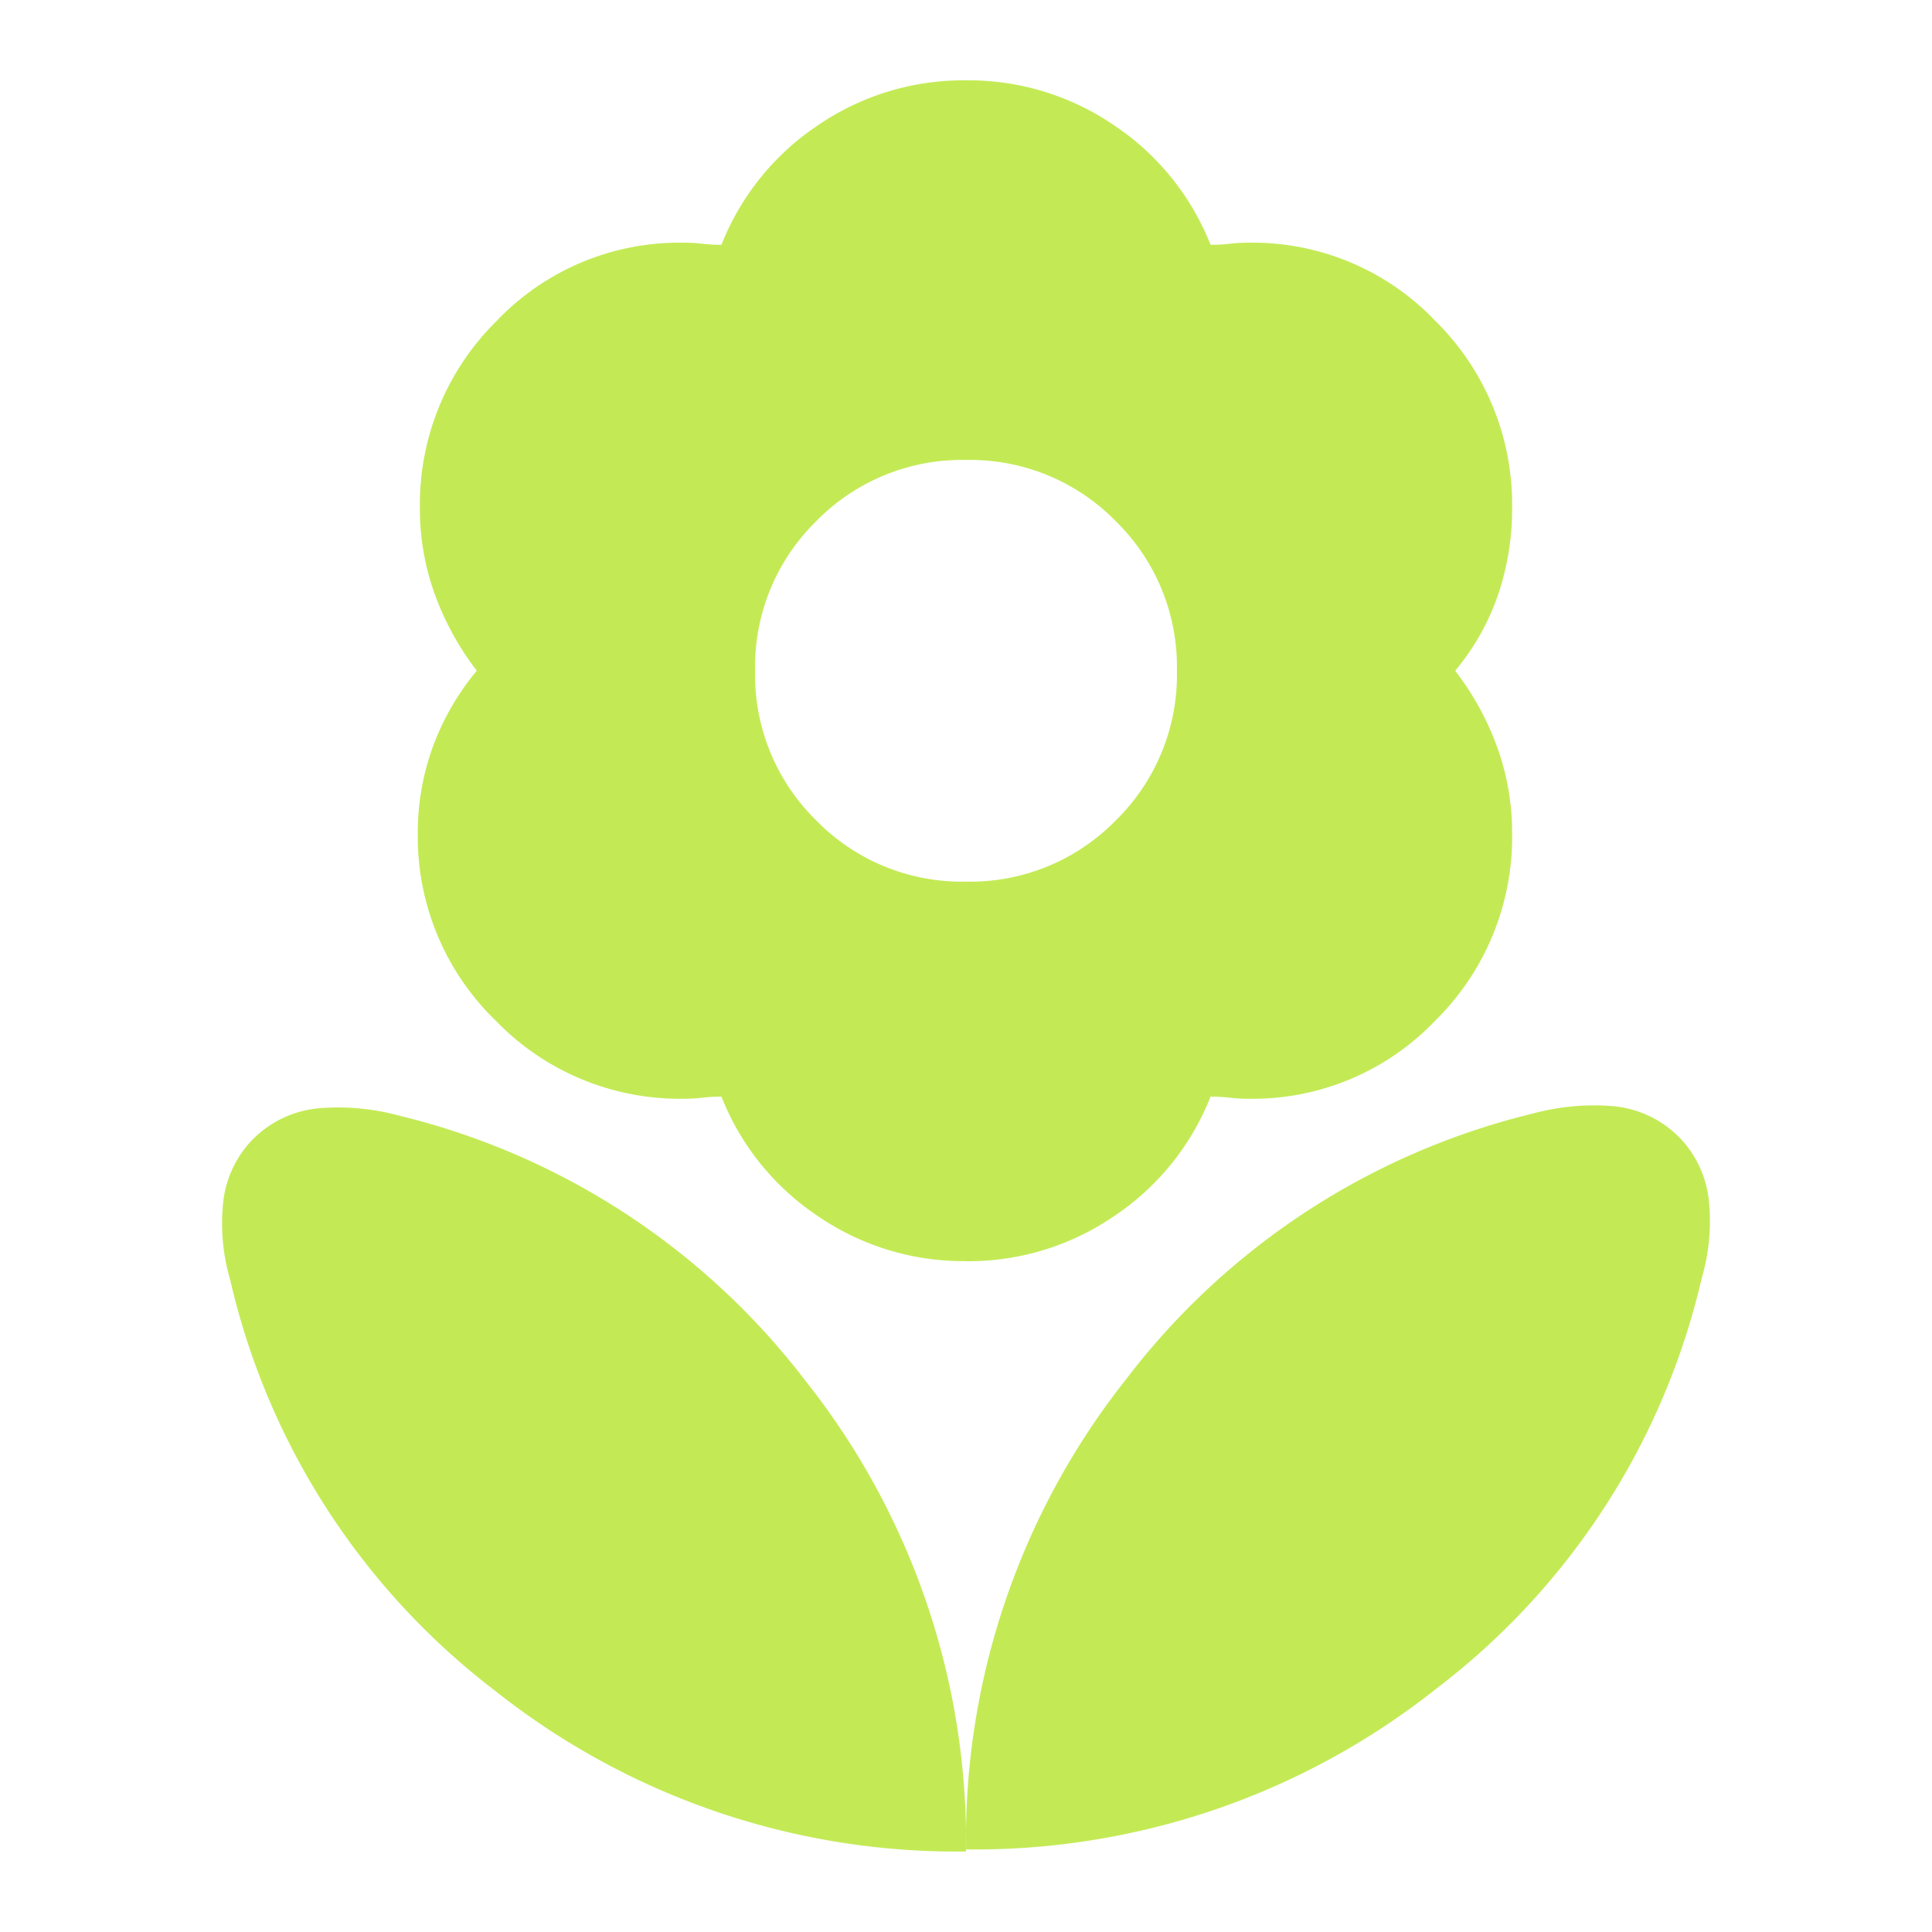 <svg xmlns="http://www.w3.org/2000/svg" width="24" height="24" viewBox="0 0 24 24">
  <g id="flower_icon_green_24x24" transform="translate(-4499 19202)">
    <rect id="frame_24x24" width="24" height="24" transform="translate(4499 -19202)" fill="none"/>
    <path id="flower_icon" d="M136.395-910.048a2.529,2.529,0,0,0,1.86-.76,2.529,2.529,0,0,0,.76-1.859,2.529,2.529,0,0,0-.76-1.859,2.529,2.529,0,0,0-1.86-.76,2.529,2.529,0,0,0-1.86.76,2.529,2.529,0,0,0-.76,1.859,2.529,2.529,0,0,0,.76,1.859A2.529,2.529,0,0,0,136.395-910.048Zm0,4.714a3.2,3.2,0,0,1-1.846-.563,3.191,3.191,0,0,1-1.192-1.48,1.9,1.9,0,0,0-.236.013,1.926,1.926,0,0,1-.236.013,3.178,3.178,0,0,1-2.331-.969,3.178,3.178,0,0,1-.969-2.331,3.116,3.116,0,0,1,.183-1.061,3.2,3.2,0,0,1,.55-.956,3.532,3.532,0,0,1-.524-.956,3.116,3.116,0,0,1-.183-1.061,3.2,3.2,0,0,1,.956-2.331,3.135,3.135,0,0,1,2.318-.969,1.915,1.915,0,0,1,.236.013,1.9,1.9,0,0,0,.236.013,3.191,3.191,0,0,1,1.192-1.48,3.2,3.2,0,0,1,1.846-.563,3.2,3.2,0,0,1,1.846.563,3.191,3.191,0,0,1,1.192,1.48,1.9,1.9,0,0,0,.236-.013,1.915,1.915,0,0,1,.236-.013,3.135,3.135,0,0,1,2.318.969,3.2,3.2,0,0,1,.956,2.331,3.333,3.333,0,0,1-.17,1.061,2.981,2.981,0,0,1-.537.956,3.533,3.533,0,0,1,.524.956,3.116,3.116,0,0,1,.183,1.061,3.2,3.2,0,0,1-.956,2.331,3.135,3.135,0,0,1-2.318.969,1.927,1.927,0,0,1-.236-.013,1.9,1.9,0,0,0-.236-.013,3.191,3.191,0,0,1-1.192,1.48A3.2,3.2,0,0,1,136.395-905.333Zm0,7.307a9.207,9.207,0,0,1,1.99-5.841,9.026,9.026,0,0,1,5.055-3.3,2.914,2.914,0,0,1,.982-.092,1.328,1.328,0,0,1,.851.406,1.326,1.326,0,0,1,.354.812,2.489,2.489,0,0,1-.092.917,8.938,8.938,0,0,1-3.287,5.094A9.221,9.221,0,0,1,136.395-898.026Zm0,.026a9.207,9.207,0,0,0-1.99-5.841,9.026,9.026,0,0,0-5.055-3.3,2.909,2.909,0,0,0-.982-.092,1.327,1.327,0,0,0-.851.406,1.326,1.326,0,0,0-.354.812,2.488,2.488,0,0,0,.092.917A8.938,8.938,0,0,0,130.541-900,9.222,9.222,0,0,0,136.395-898Z" transform="translate(4374.605 -18281)" fill="#c3ea55"/>
  </g>
</svg>
